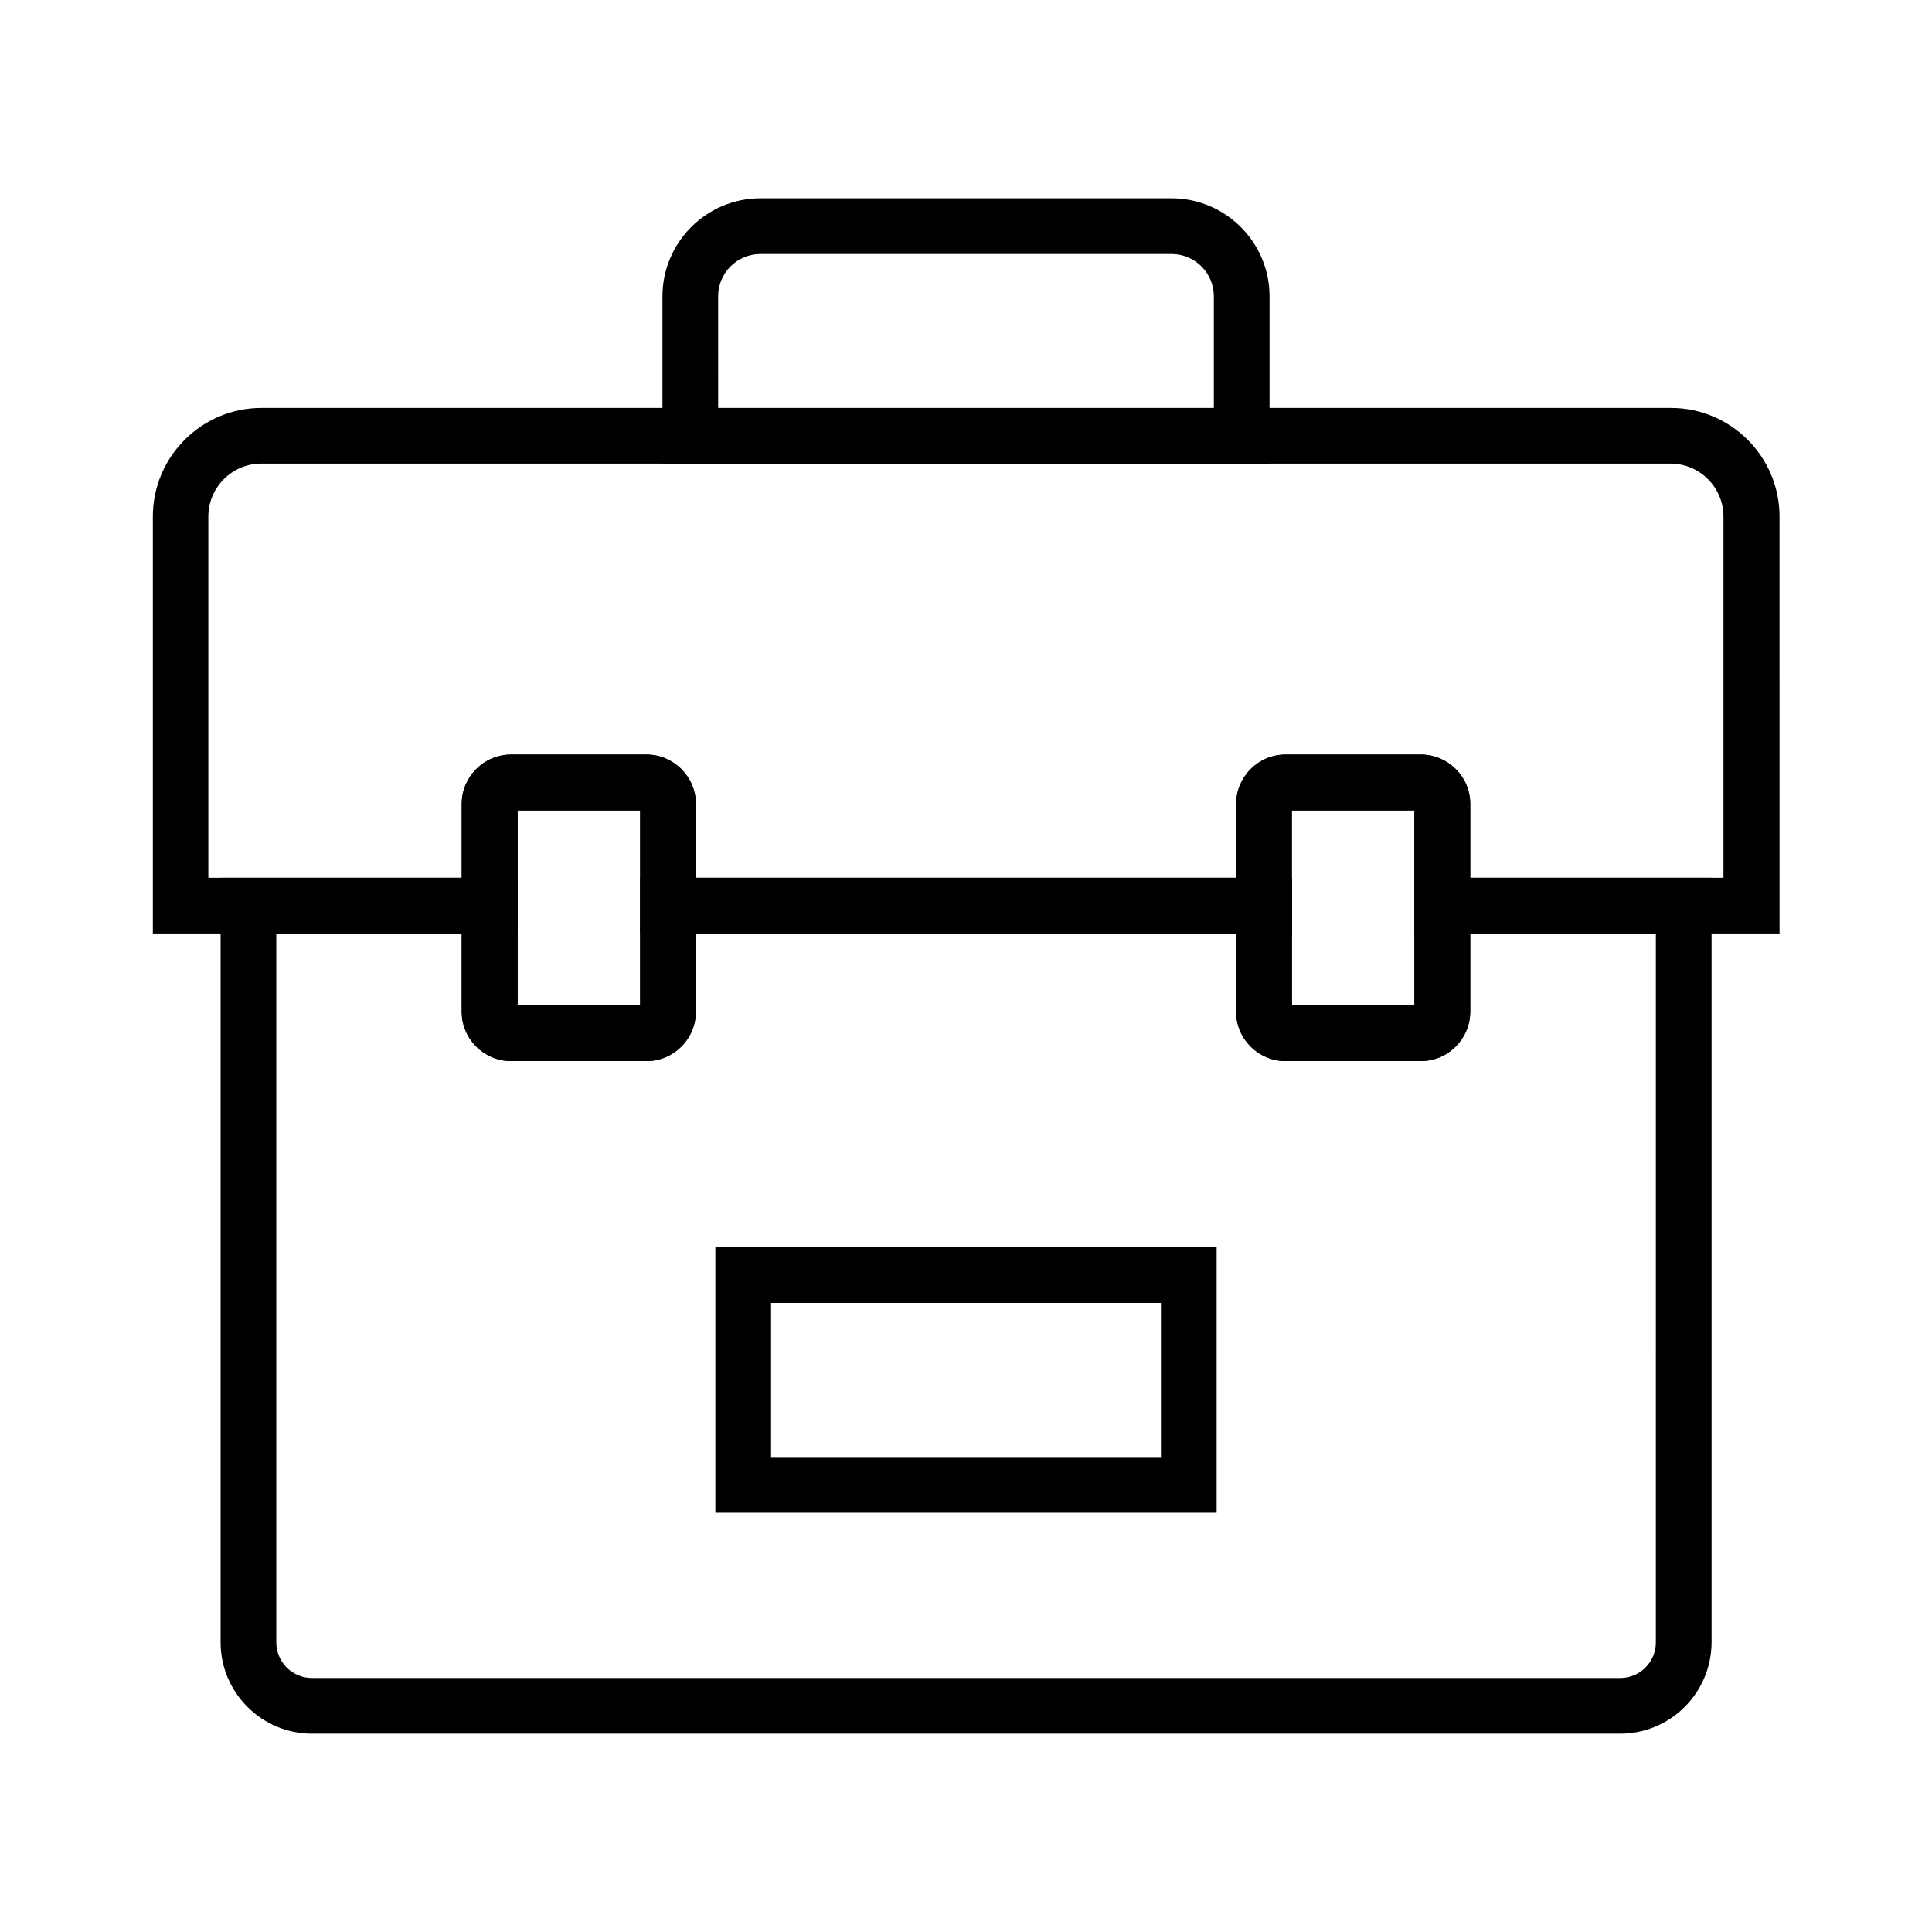 <?xml version="1.0" encoding="UTF-8"?>
<!-- The Best Svg Icon site in the world: iconSvg.co, Visit us! https://iconsvg.co -->
<svg fill="#000000" width="800px" height="800px" version="1.1" viewBox="144 144 512 512" xmlns="http://www.w3.org/2000/svg">
 <g>
  <path d="m615.5 391.39h-96.68v-32.621h-32.473v32.621h-172.69v-32.621h-32.473v32.621h-96.68v-110.5c0-15.844 12.891-28.781 28.781-28.781h373.53c15.844 0 28.781 12.891 28.781 28.781l0.004 110.5zm-81.918-14.758h67.156v-95.742c0-7.723-6.297-14.023-14.023-14.023h-373.48c-7.723 0-14.023 6.297-14.023 14.023v95.742h67.156v-19.582c0-7.184 5.856-13.086 13.086-13.086h35.867c7.184 0 13.086 5.856 13.086 13.086v19.582h143.22v-19.582c0-7.184 5.856-13.086 13.086-13.086h35.824c7.184 0 13.086 5.856 13.086 13.086v19.582z"/>
  <path d="m573.33 603.44h-346.66c-13.332 0-24.207-10.875-24.207-24.207v-202.61h78.719v33.801h32.473v-33.801h172.74v33.801h32.473v-33.801h78.719v202.61c-0.047 13.383-10.871 24.207-24.254 24.207zm-356.11-212.05v187.85c0 5.215 4.231 9.445 9.445 9.445h346.71c5.215 0 9.445-4.231 9.445-9.445l0.004-187.85h-49.199v20.715c0 7.184-5.856 13.086-13.086 13.086h-35.867c-7.184 0-13.086-5.856-13.086-13.086v-20.715h-143.18v20.715c0 7.184-5.856 13.086-13.086 13.086h-35.871c-7.184 0-13.086-5.856-13.086-13.086v-20.715z"/>
  <path d="m480.44 266.91h-160.88v-44.379c0-14.316 11.66-25.977 25.977-25.977h108.93c14.316 0 25.977 11.66 25.977 25.977zm-146.12-14.762h131.36v-29.617c0-6.199-5.019-11.219-11.219-11.219h-108.93c-6.199 0-11.219 5.019-11.219 11.219z"/>
  <path d="m315.32 425.19h-35.867c-7.184 0-13.086-5.856-13.086-13.086v-55.055c0-7.184 5.856-13.086 13.086-13.086h35.867c7.184 0 13.086 5.856 13.086 13.086v55.055c0.004 7.234-5.852 13.086-13.086 13.086zm-34.145-14.758h32.473v-51.66h-32.473z"/>
  <path d="m520.54 425.19h-35.867c-7.184 0-13.086-5.856-13.086-13.086v-55.055c0-7.184 5.856-13.086 13.086-13.086h35.867c7.184 0 13.086 5.856 13.086 13.086v55.055c-0.047 7.234-5.902 13.086-13.086 13.086zm-34.195-14.758h32.473v-51.66h-32.473z"/>
  <path d="m466.42 544.89h-132.84v-70.355h132.84zm-118.08-14.762h103.32v-40.836h-103.32z"/>
 </g>
</svg>